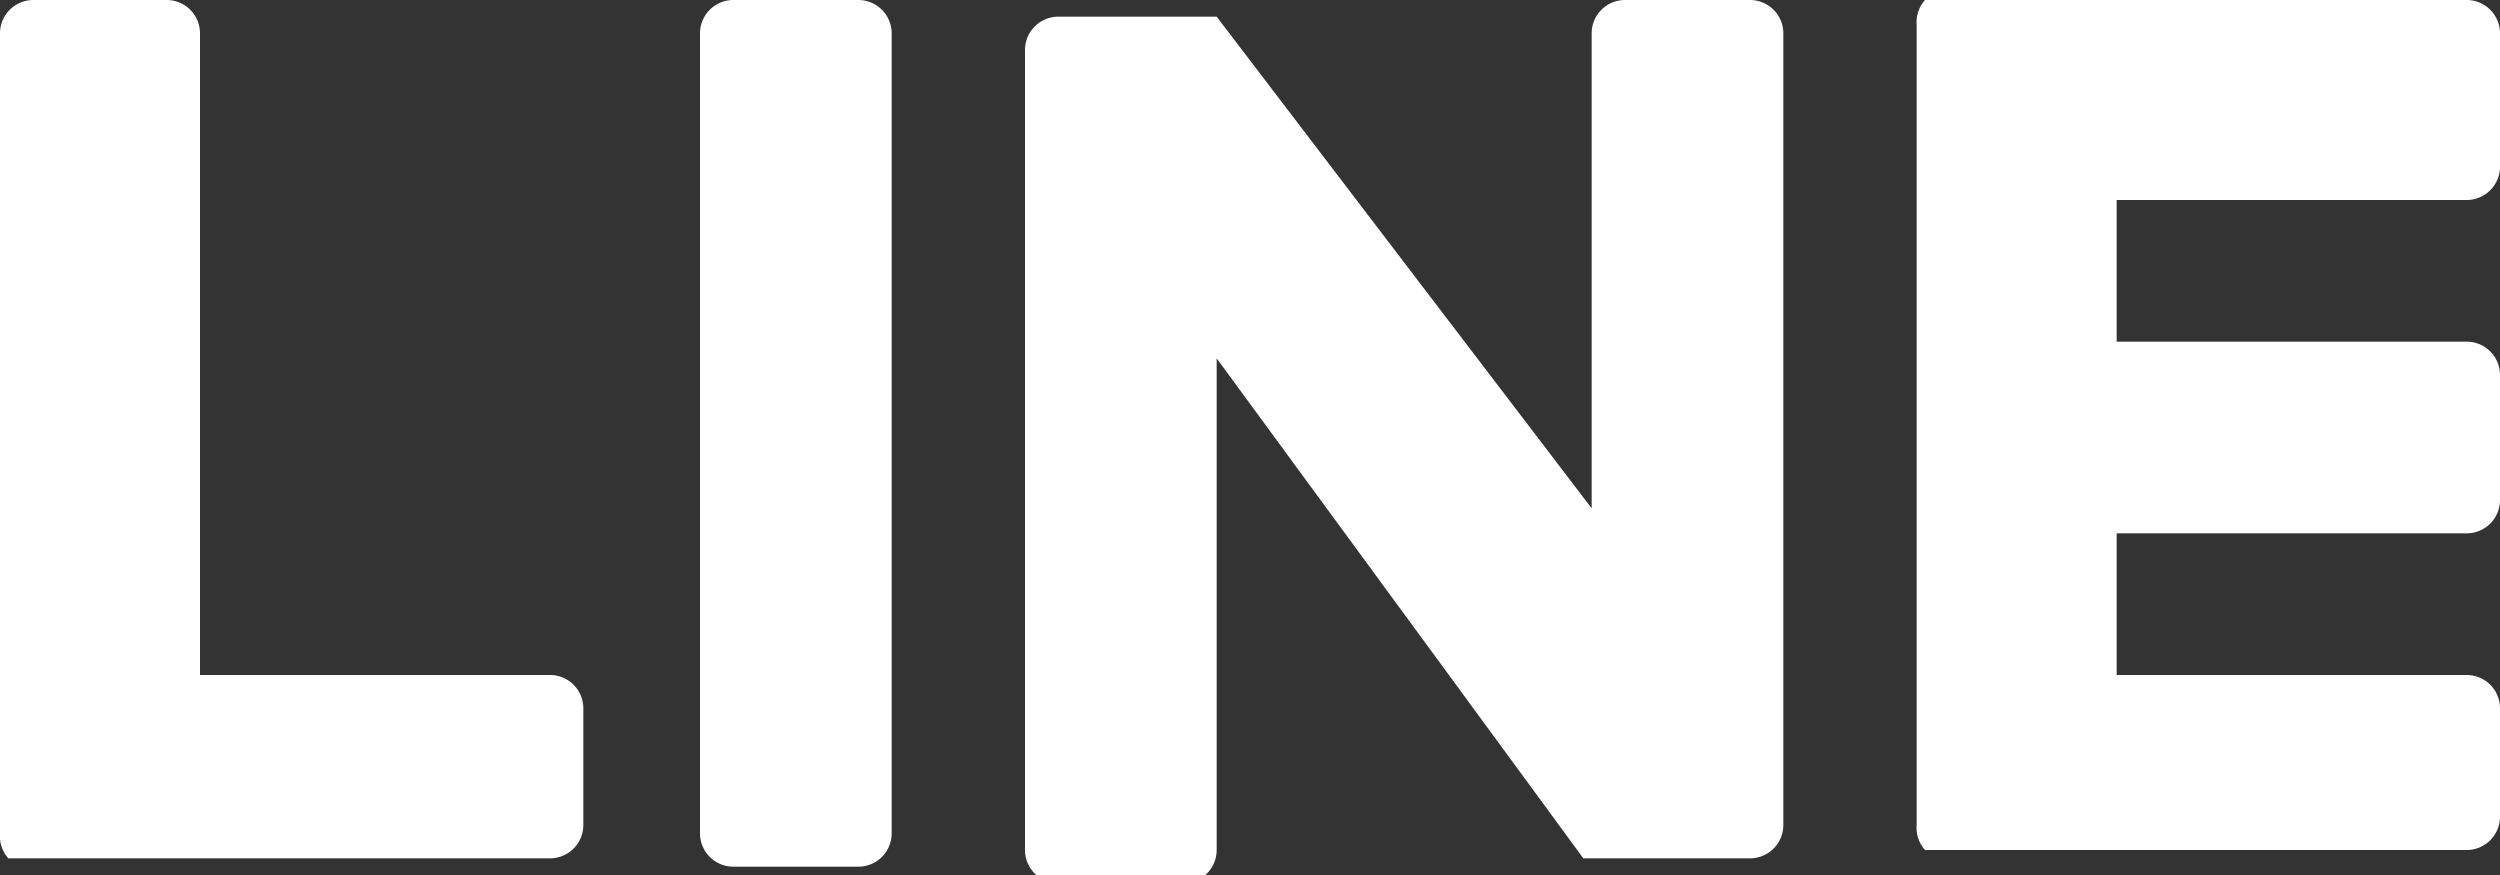 <svg xmlns="http://www.w3.org/2000/svg" width="30" height="10.5" viewBox="0 0 30 10.5">
  <rect x="0" y="0" width="30" height="10.5" fill="#333333" stroke="none"/>
  <defs>
    <style>
      .a {
        fill: #fff;
      }
    </style>
  </defs>
  <title>ico_line</title>
  <g>
    <path class="a" d="M10.4,0H8.8a.4.4,0,0,0-.4.4v9.6a.4.4,0,0,0,.4.4h1.5a.4.4,0,0,0,.4-.4V.4a.4.4,0,0,0-.4-.4"/>
    <path class="a" d="M21,0H19.5a.4.4,0,0,0-.4.4V6.1L14.6.2H12.7a.4.4,0,0,0-.4.4v9.6a.4.4,0,0,0,.4.4h1.5a.4.4,0,0,0,.4-.4V4.3l4.4,6H21a.4.4,0,0,0,.4-.4V.4A.4.4,0,0,0,21,0"/>
    <path class="a" d="M6.6,8.1H2.4V.4A.4.4,0,0,0,2,0H.4A.4.4,0,0,0,0,.4v9.6H0a.4.4,0,0,0,.1.3H6.6a.4.4,0,0,0,.4-.4V8.5a.4.4,0,0,0-.4-.4"/>
    <path class="a" d="M29.6,2.4A.4.4,0,0,0,30,2V.4a.4.4,0,0,0-.4-.4H23.1a.4.4,0,0,0-.1.3h0v9.6h0a.4.4,0,0,0,.1.3h6.5a.4.4,0,0,0,.4-.4V8.5a.4.4,0,0,0-.4-.4H25.4V6.4h4.2A.4.4,0,0,0,30,6V4.5a.4.4,0,0,0-.4-.4H25.4V2.4Z"/>
  </g>
</svg>
